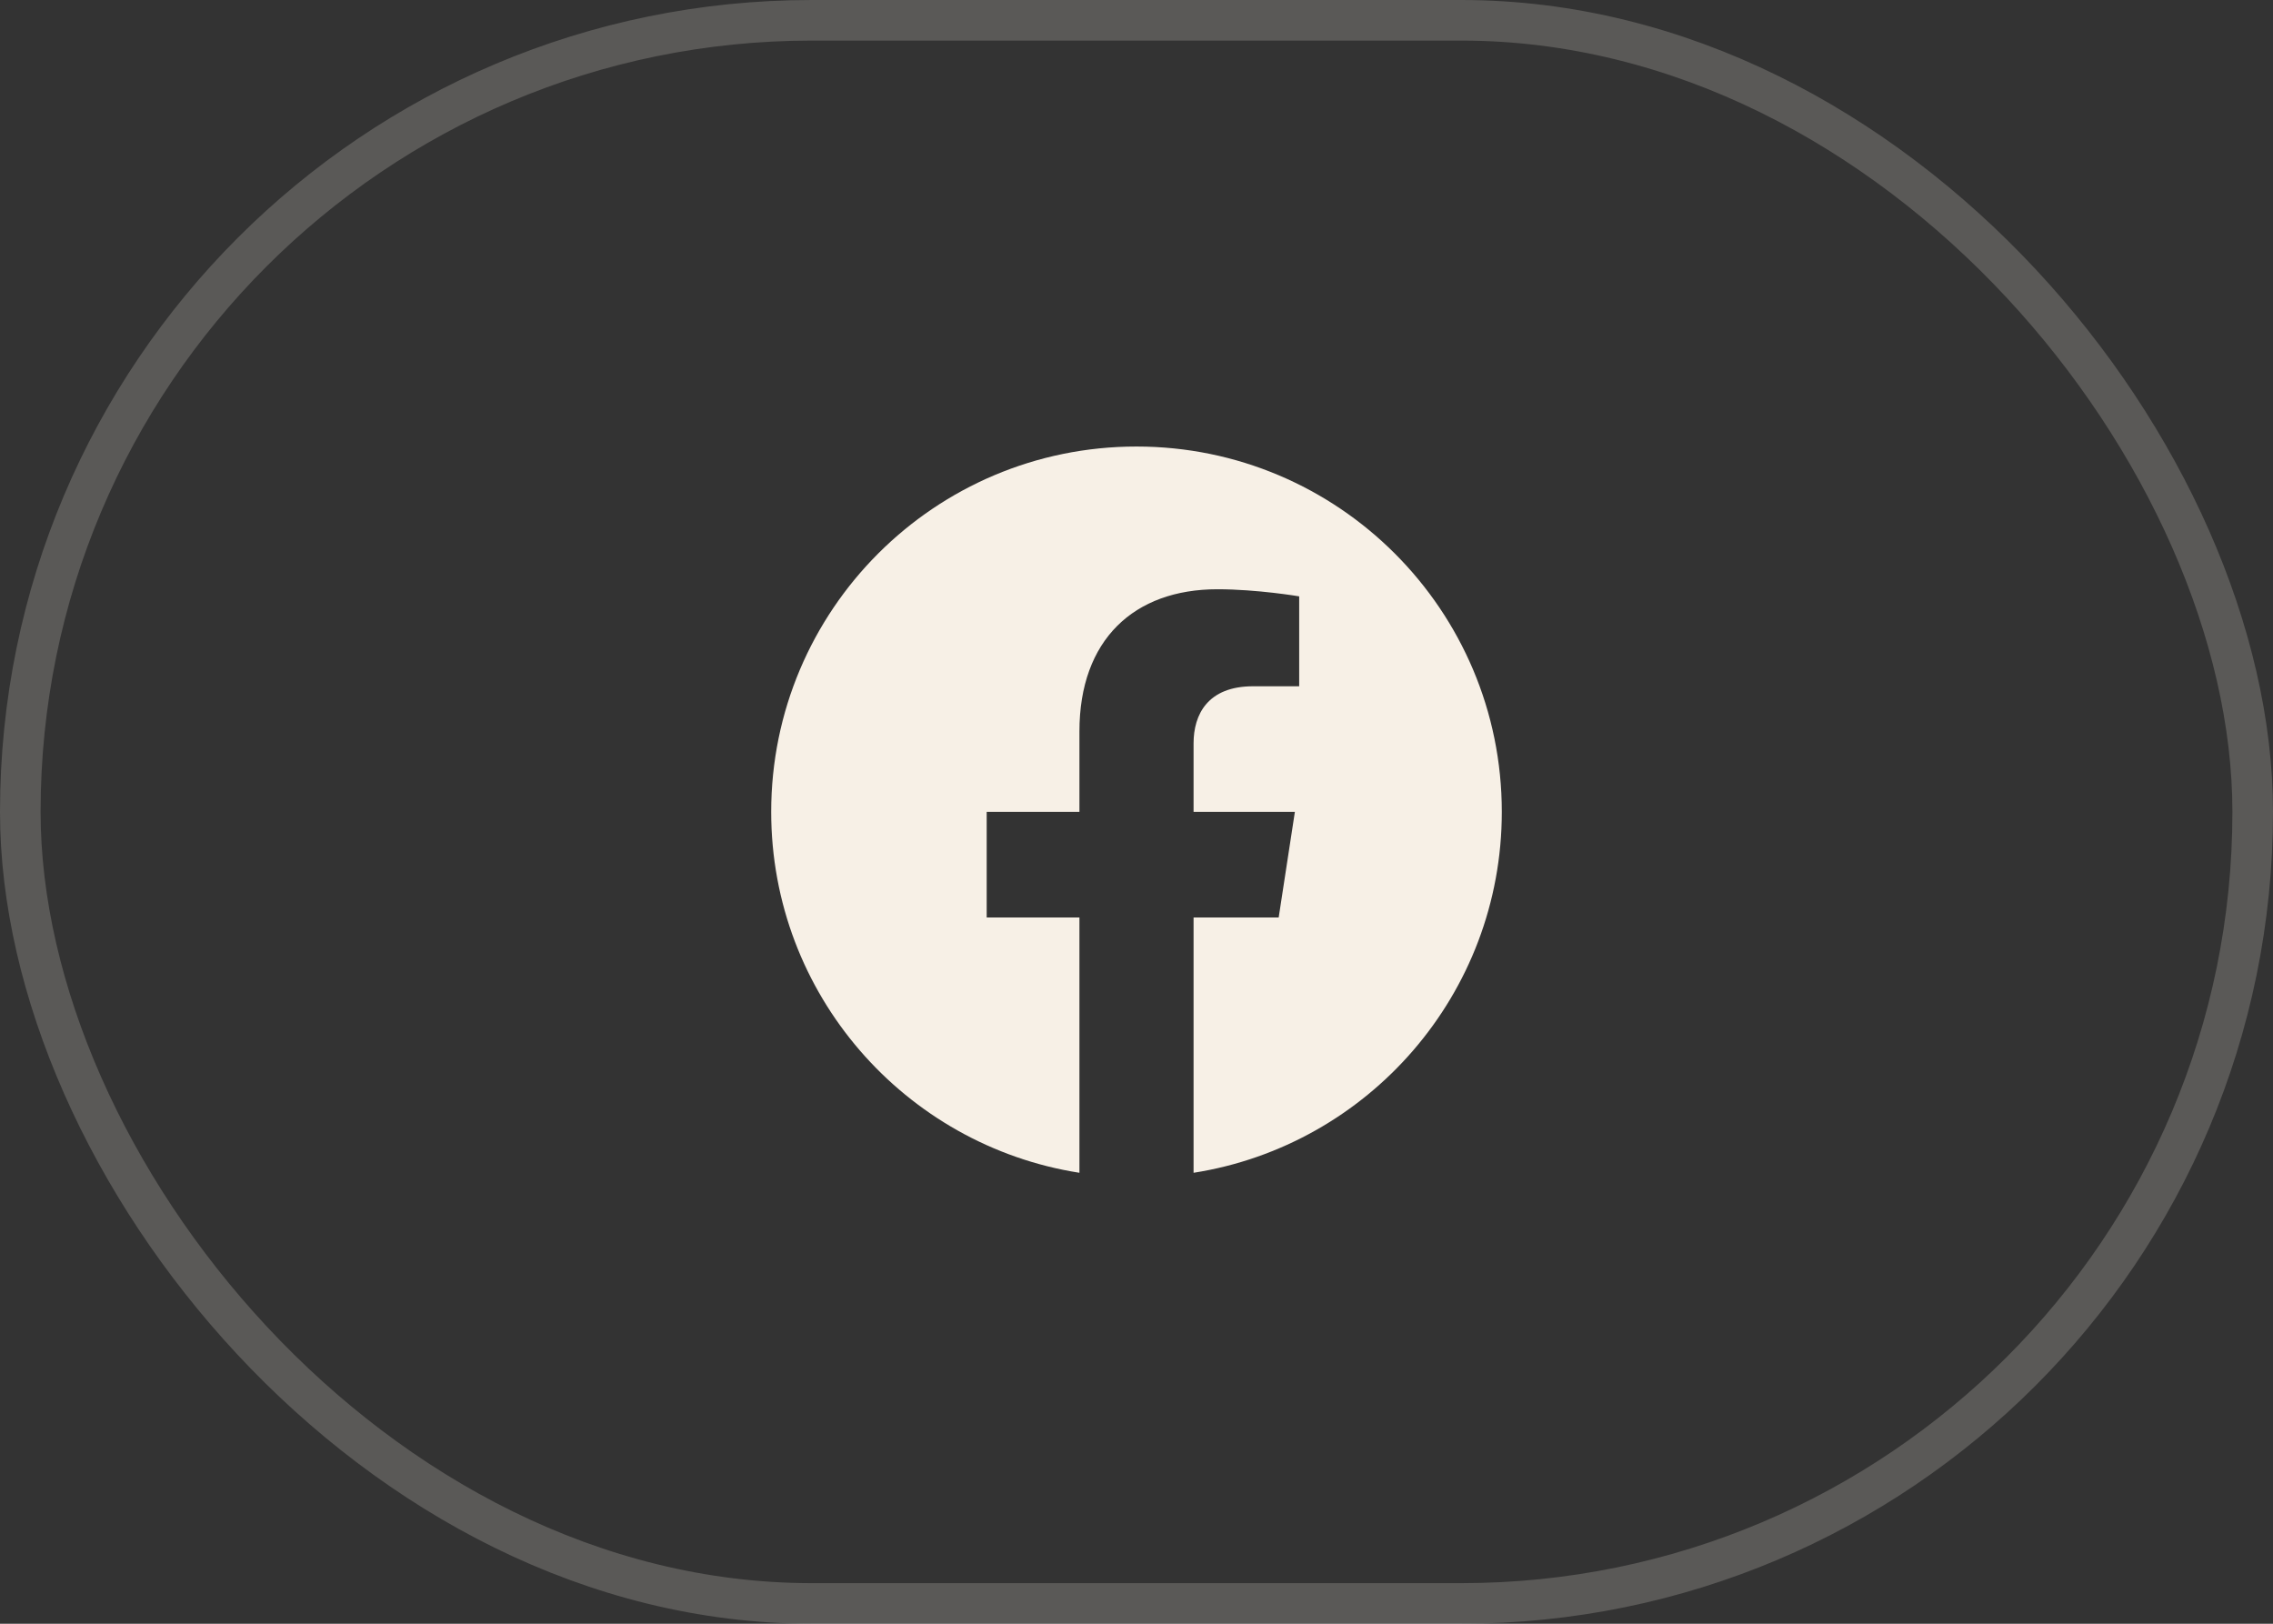<svg width="56" height="40" viewBox="0 0 56 40" fill="none" xmlns="http://www.w3.org/2000/svg">
<rect x="0" y="0" width="56" height="40" fill="#333333" stroke="none"/>
<rect x="0.5" y="0.5" width="55" height="39" rx="19.5" stroke="#F7F0E6" stroke-opacity="0.2"/>
<g clip-path="url(#clip0_4433_4089)">
<path d="M37 20C37 15.029 32.971 11 28 11C23.029 11 19 15.029 19 20C19 24.492 22.291 28.215 26.594 28.891V22.602H24.309V20H26.594V18.017C26.594 15.762 27.937 14.516 29.993 14.516C30.978 14.516 32.008 14.691 32.008 14.691V16.906H30.873C29.755 16.906 29.406 17.6 29.406 18.312V20H31.902L31.503 22.602H29.406V28.891C33.709 28.215 37 24.492 37 20Z" fill="#F7F0E6"/>
</g>
<defs>
<clipPath id="clip0_4433_4089">
<rect width="18" height="18" fill="white" transform="translate(19 11)"/>
</clipPath>
</defs>
</svg>

